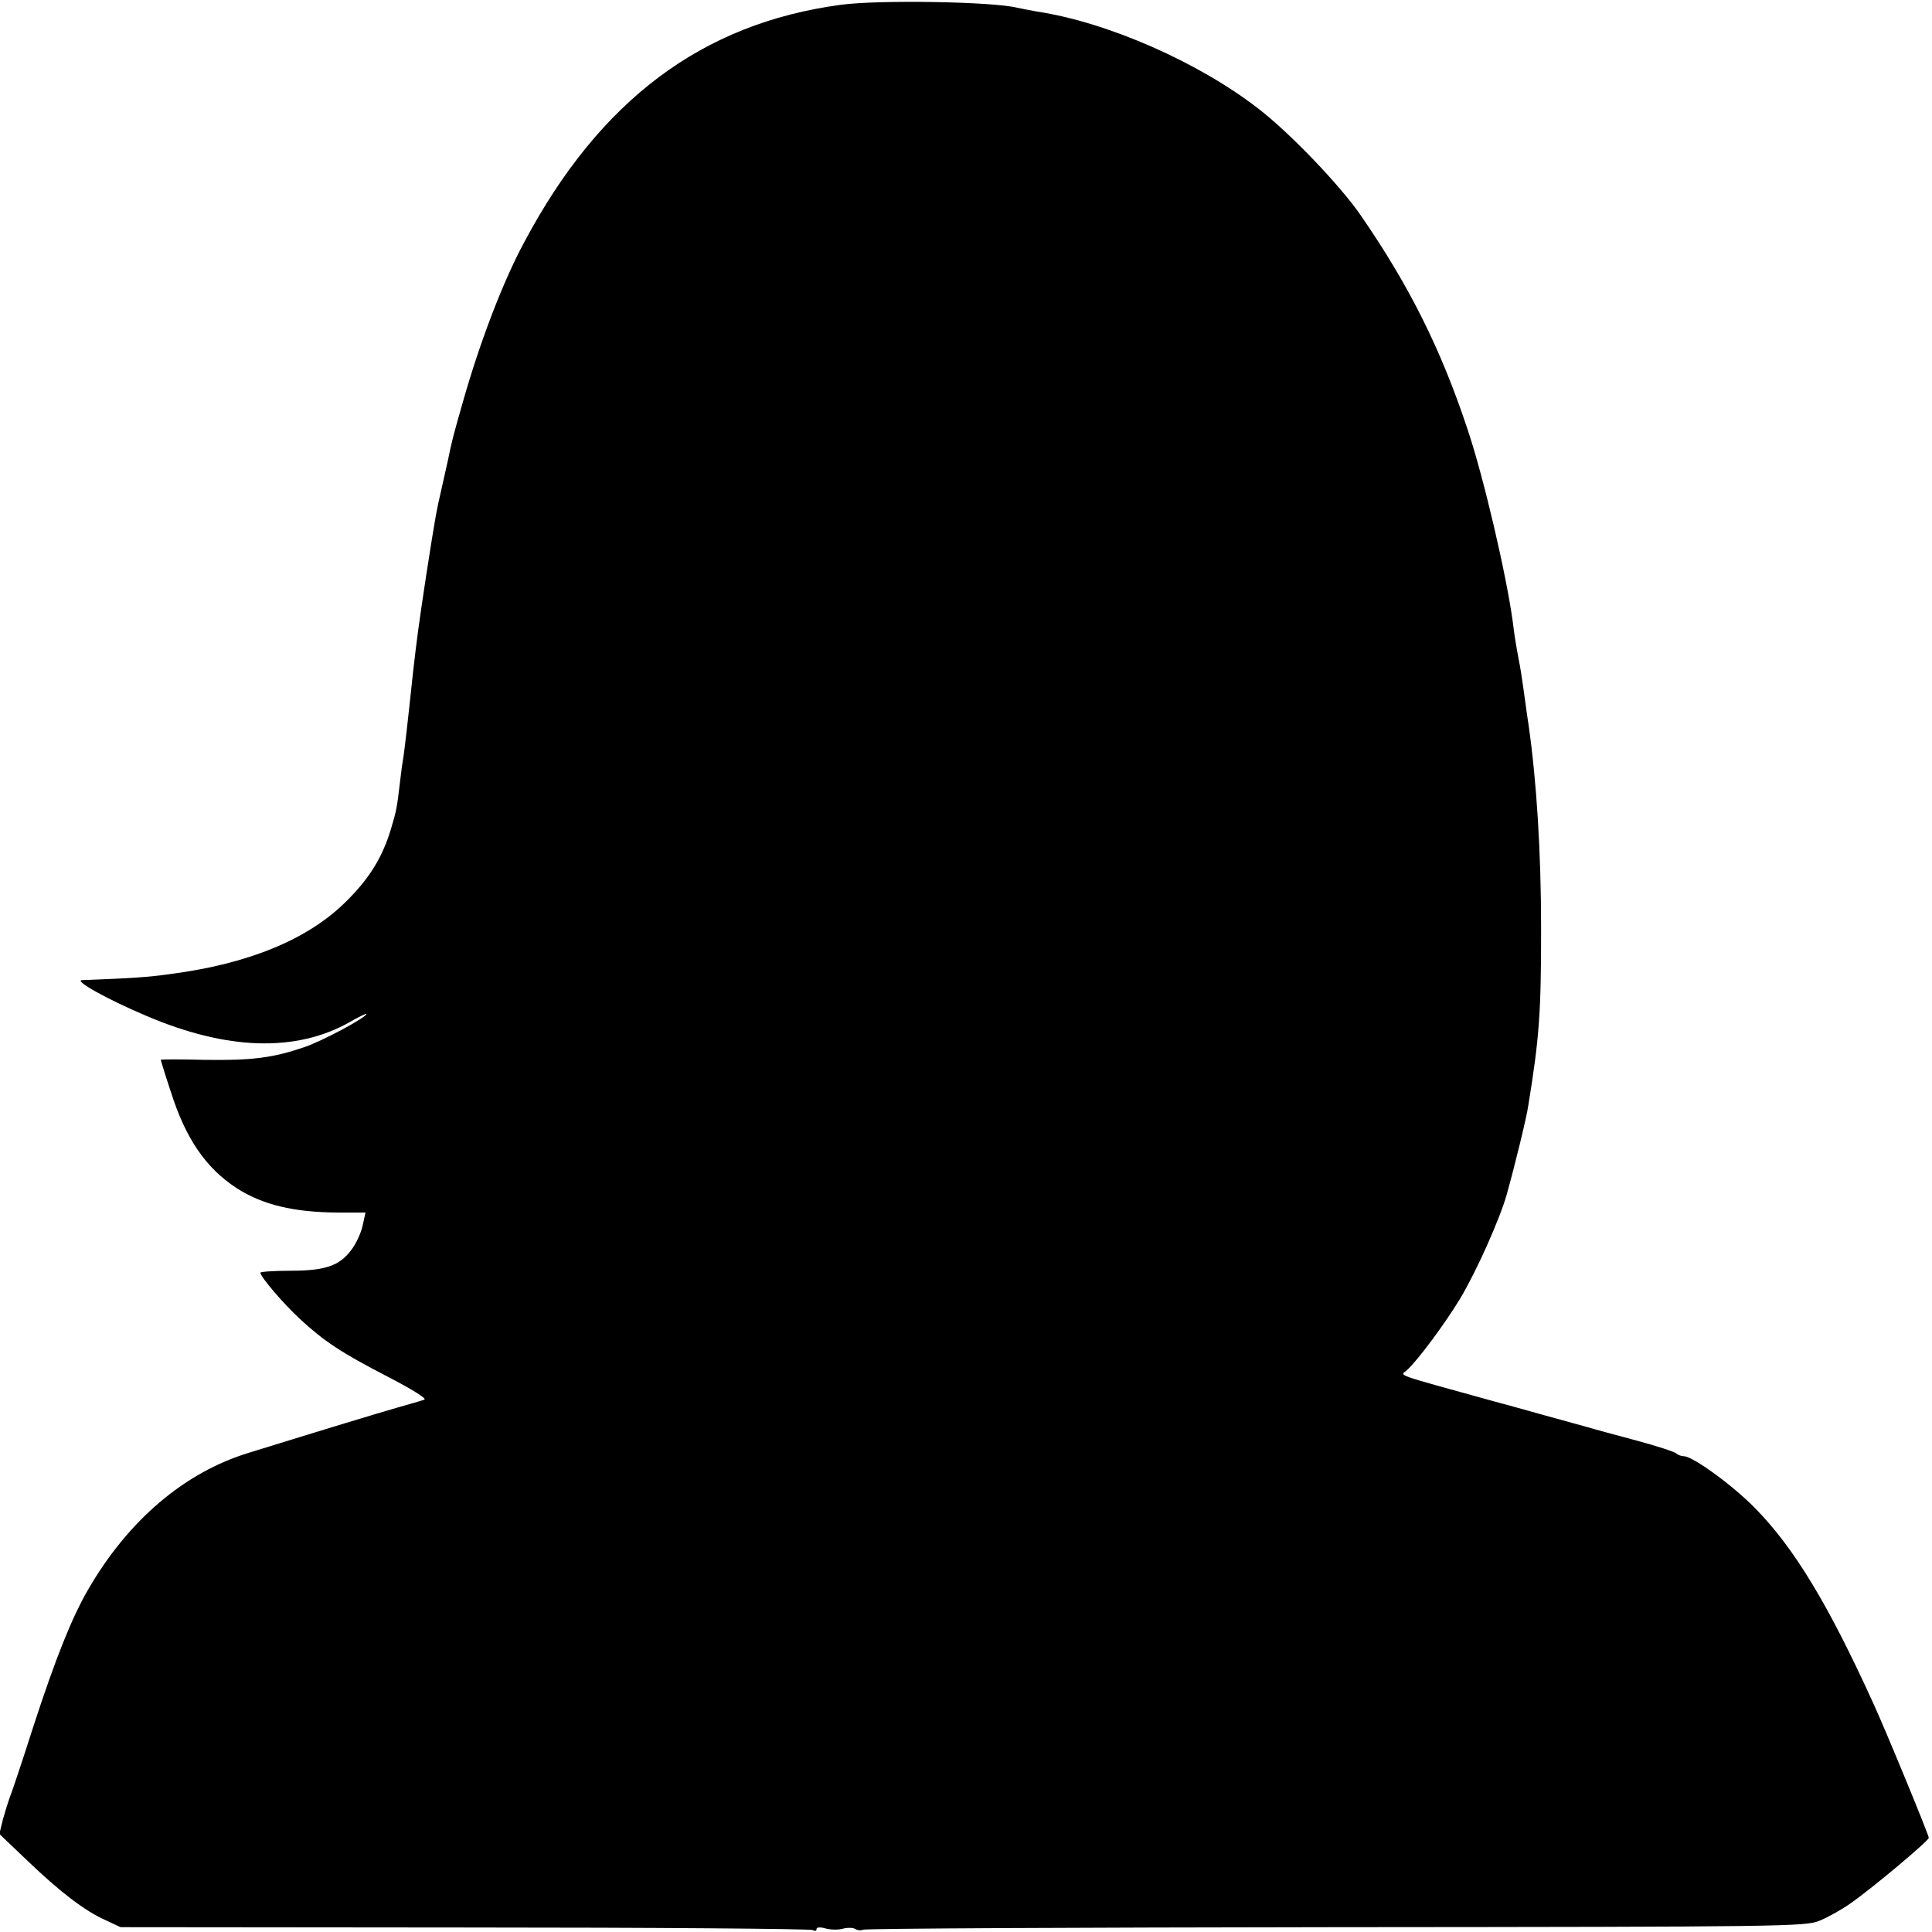 <?xml version="1.0" standalone="no"?>
<!DOCTYPE svg PUBLIC "-//W3C//DTD SVG 20010904//EN"
 "http://www.w3.org/TR/2001/REC-SVG-20010904/DTD/svg10.dtd">
<svg version="1.0" xmlns="http://www.w3.org/2000/svg"
 width="601pt" height="601pt" viewBox="0 0 601 601"
 preserveAspectRatio="xMidYMid meet">
<g transform="translate(0,601) scale(0.1,-0.1)"
fill="#000000" stroke="none">
<path d="M2615 5995 c-431 -58 -749 -296 -984 -738 -67 -124 -138 -311 -191
-497 -30 -105 -35 -124 -46 -179 -3 -12 -11 -51 -19 -85 -18 -78 -20 -88 -50
-281 -23 -152 -28 -191 -40 -295 -19 -179 -25 -228 -30 -265 -3 -16 -8 -52
-11 -80 -9 -78 -11 -87 -27 -141 -27 -91 -68 -157 -141 -229 -118 -117 -301
-193 -546 -225 -71 -10 -119 -13 -275 -19 -26 -1 77 -59 200 -111 250 -107
465 -114 632 -20 29 17 53 28 53 26 0 -11 -140 -86 -195 -104 -97 -33 -161
-41 -307 -39 -76 2 -138 2 -138 0 0 -1 13 -44 30 -95 47 -150 110 -241 206
-304 81 -52 177 -75 315 -76 l86 0 -9 -41 c-5 -23 -21 -57 -35 -75 -37 -50
-82 -65 -190 -65 -51 0 -93 -3 -93 -6 0 -13 73 -98 123 -144 76 -70 127 -104
272 -179 77 -40 124 -69 115 -72 -8 -3 -46 -14 -85 -25 -66 -19 -234 -70 -460
-140 -201 -61 -376 -210 -501 -426 -50 -86 -101 -213 -170 -425 -36 -113 -70
-214 -75 -225 -4 -11 -13 -40 -20 -65 l-11 -45 86 -82 c101 -97 179 -157 244
-186 l47 -22 1071 -1 c588 0 1076 -4 1082 -8 7 -4 12 -3 12 3 0 6 11 7 28 2
15 -4 39 -5 53 -1 15 4 33 4 40 -1 7 -4 17 -5 23 -2 5 4 667 7 1470 8 1399 1
1463 2 1506 20 25 10 68 34 95 53 73 51 245 196 245 205 0 9 -133 332 -172
417 -139 306 -246 484 -368 608 -68 70 -194 162 -222 162 -8 0 -18 4 -24 9 -5
5 -61 23 -124 40 -63 17 -131 35 -150 41 -19 5 -84 23 -145 40 -60 17 -126 35
-145 40 -325 90 -294 79 -273 98 34 31 119 146 165 222 51 85 124 249 145 324
25 89 62 240 67 276 35 214 40 294 40 550 0 240 -14 460 -39 635 -3 17 -7 48
-10 70 -12 87 -16 111 -21 135 -10 55 -12 67 -18 115 -20 147 -91 452 -141
600 -83 250 -181 446 -332 665 -65 94 -217 253 -316 330 -187 146 -472 271
-691 304 -21 4 -49 9 -62 12 -76 19 -431 25 -549 9z"/>
</g>
</svg>
